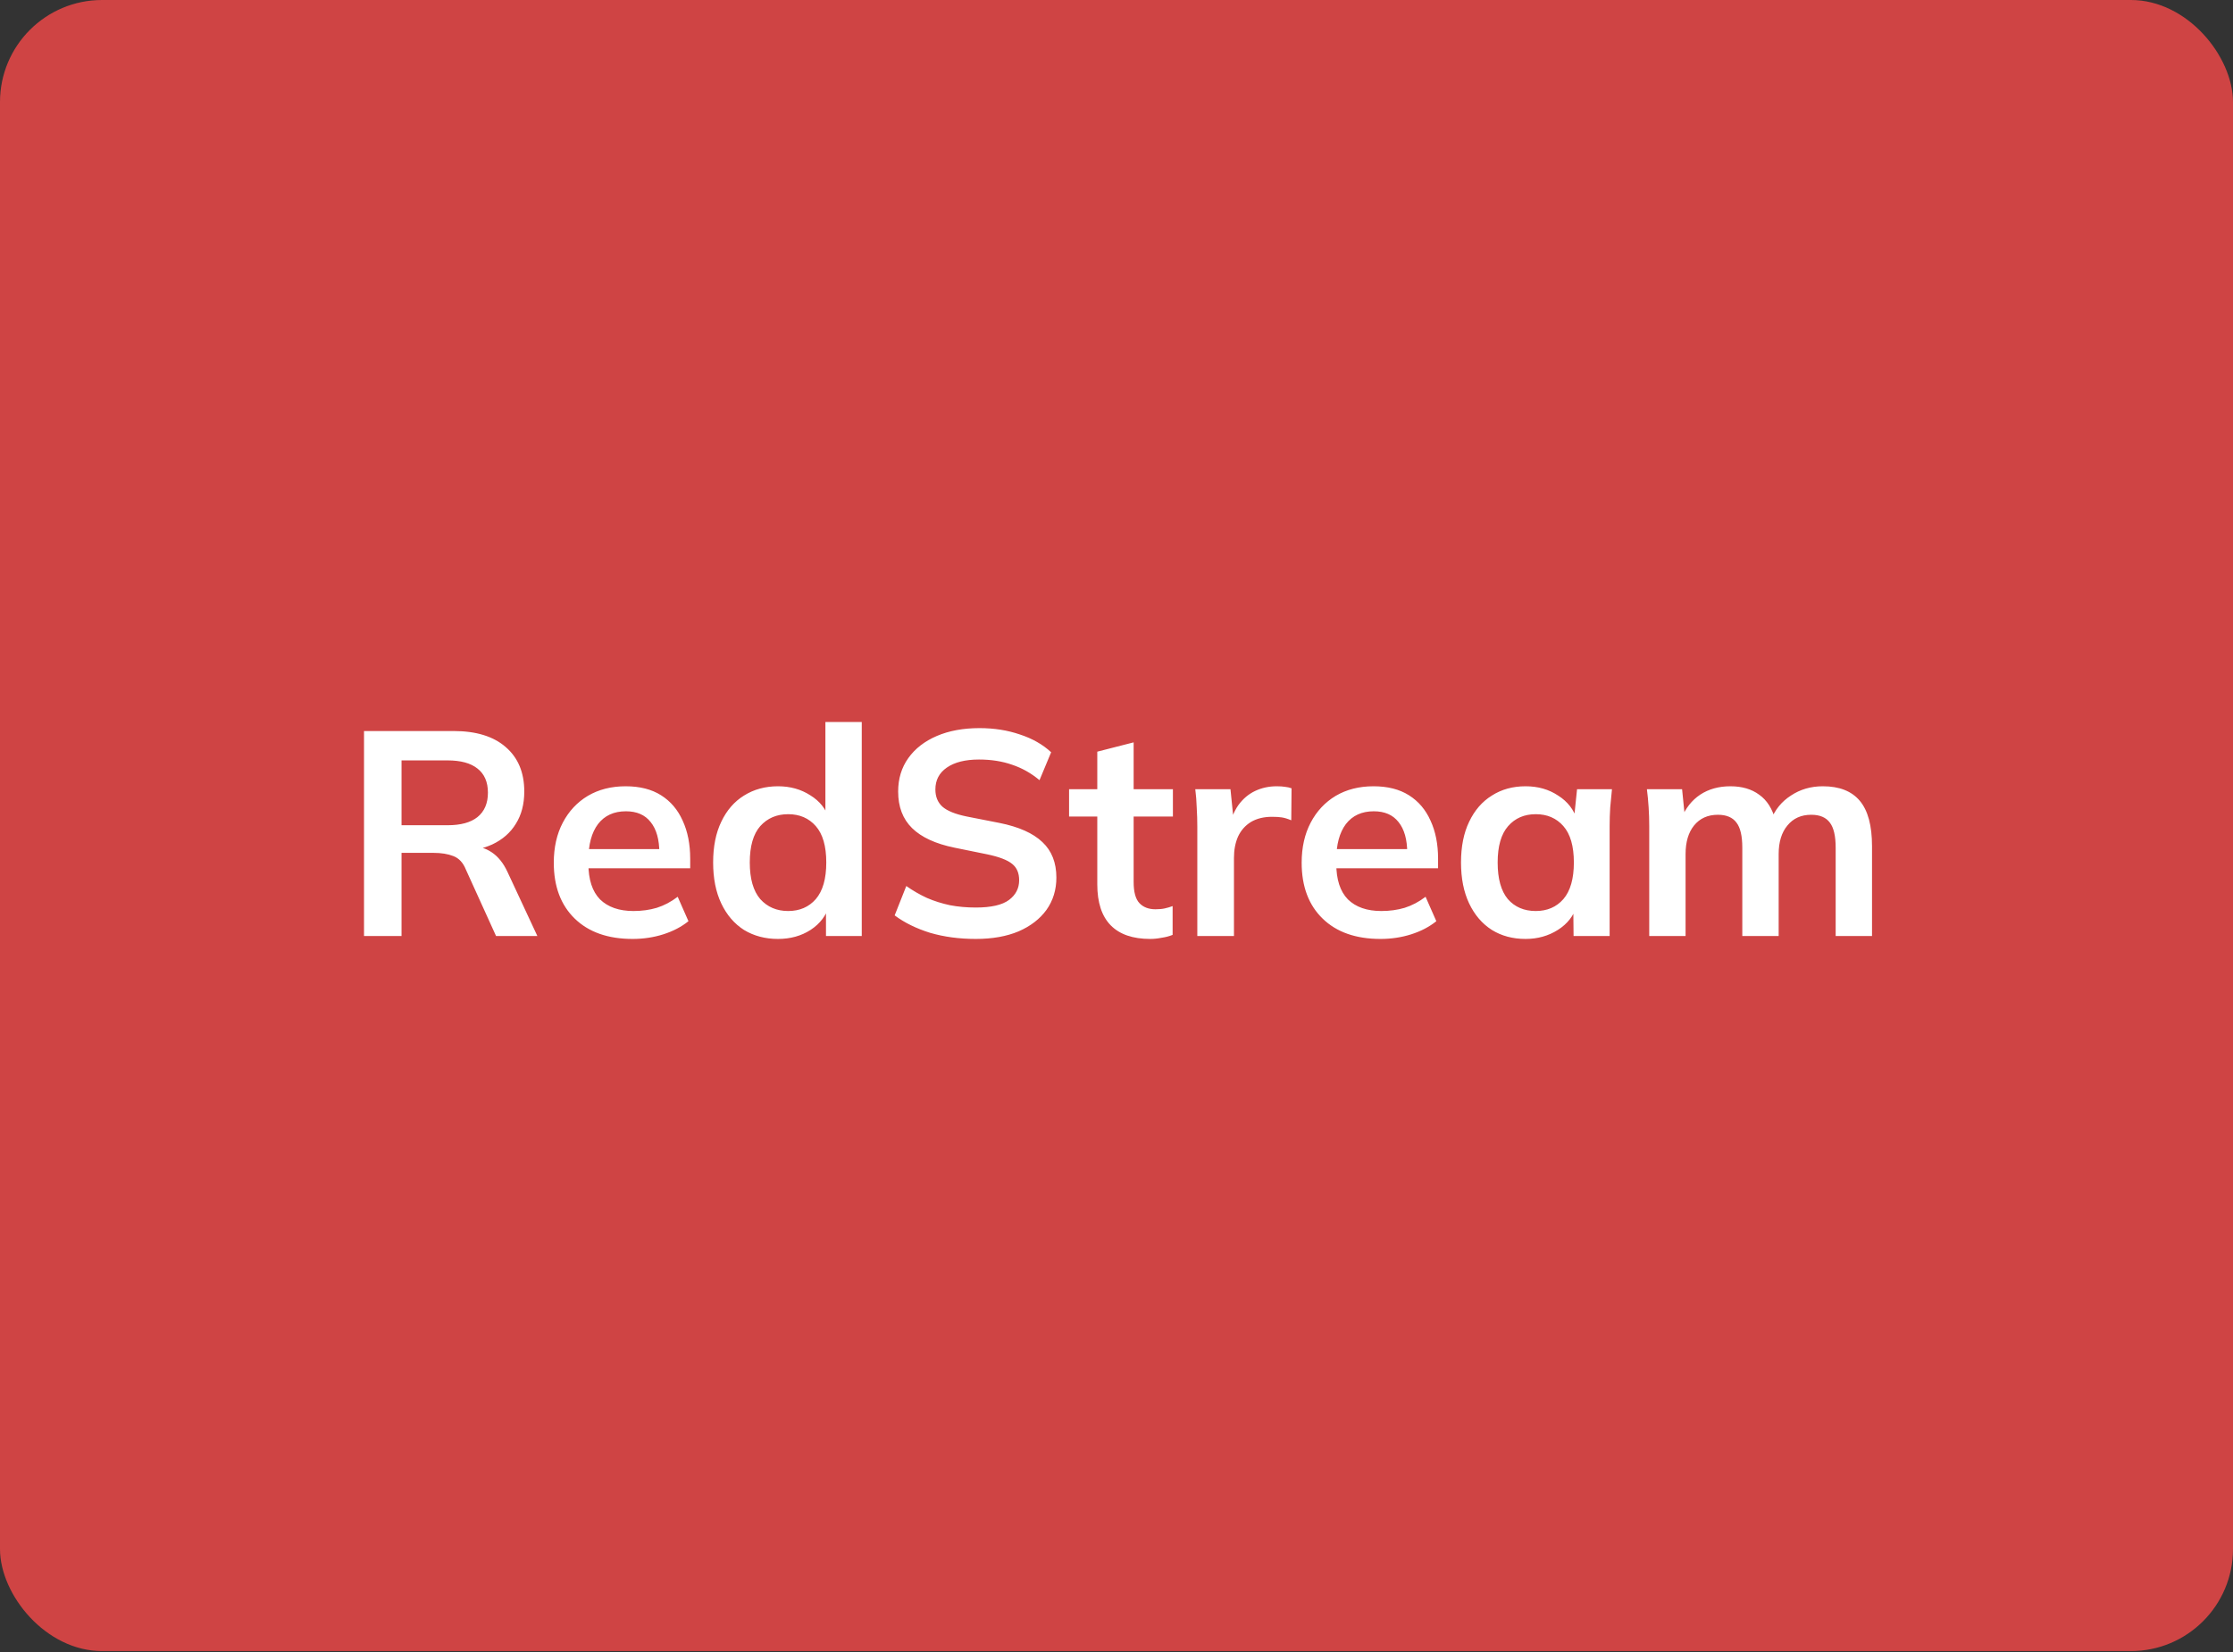 <svg width="1400" height="1036" viewBox="0 0 1400 1036" fill="none" xmlns="http://www.w3.org/2000/svg">
<rect x="0" y="0" width="1400" height="1036" fill="#333333" stroke="none"/>
<g clip-path="url(#clip0_2580_537)">
<rect width="1400" height="1035.42" rx="64" fill="#CF4444"/>
<path d="M228.224 587V458.44H284.389C298.491 458.44 309.372 461.783 317.031 468.469C324.811 475.156 328.701 484.456 328.701 496.369C328.701 504.272 326.939 511.019 323.413 516.611C320.009 522.203 315.086 526.519 308.642 529.558C302.199 532.476 294.601 533.935 285.848 533.935L288.401 530.47H294.601C299.707 530.47 304.266 531.807 308.278 534.482C312.289 537.156 315.572 541.229 318.125 546.7L336.907 587H311.013L292.048 545.241C290.346 540.986 287.732 538.19 284.207 536.852C280.803 535.515 276.669 534.846 271.807 534.846H251.748V587H228.224ZM251.748 517.523H280.56C288.826 517.523 295.087 515.821 299.342 512.417C303.719 508.891 305.907 503.785 305.907 497.099C305.907 490.413 303.719 485.367 299.342 481.963C295.087 478.559 288.826 476.857 280.56 476.857H251.748V517.523ZM396.62 588.824C381.181 588.824 369.084 584.569 360.331 576.059C351.578 567.549 347.202 555.878 347.202 541.047C347.202 531.442 349.086 523.054 352.855 515.881C356.624 508.709 361.851 503.117 368.537 499.105C375.345 495.093 383.247 493.087 392.244 493.087C401.118 493.087 408.534 494.971 414.491 498.74C420.448 502.509 424.946 507.797 427.985 514.605C431.146 521.413 432.726 529.376 432.726 538.494V544.511H365.62V532.476H416.497L413.397 535.029C413.397 526.519 411.573 520.015 407.926 515.517C404.401 511.019 399.234 508.77 392.426 508.77C384.889 508.77 379.053 511.444 374.92 516.793C370.908 522.142 368.902 529.619 368.902 539.223V541.594C368.902 551.562 371.334 559.039 376.196 564.023C381.181 568.886 388.171 571.317 397.167 571.317C402.395 571.317 407.258 570.649 411.756 569.312C416.375 567.853 420.752 565.543 424.885 562.382L431.632 577.7C427.256 581.225 422.028 583.961 415.95 585.906C409.871 587.851 403.428 588.824 396.62 588.824ZM487.771 588.824C479.747 588.824 472.635 586.939 466.435 583.171C460.357 579.28 455.615 573.749 452.211 566.576C448.807 559.404 447.105 550.833 447.105 540.864C447.105 530.895 448.807 522.385 452.211 515.334C455.615 508.162 460.357 502.691 466.435 498.922C472.635 495.032 479.747 493.087 487.771 493.087C495.43 493.087 502.177 494.971 508.012 498.74C513.969 502.387 517.92 507.372 519.865 513.693H517.495V452.787H540.289V587H517.859V567.488H520.047C518.102 574.053 514.151 579.28 508.194 583.171C502.359 586.939 495.551 588.824 487.771 588.824ZM494.153 571.317C501.326 571.317 507.1 568.825 511.477 563.841C515.853 558.735 518.042 551.076 518.042 540.864C518.042 530.652 515.853 523.054 511.477 518.07C507.1 513.085 501.326 510.593 494.153 510.593C486.98 510.593 481.145 513.085 476.647 518.07C472.27 523.054 470.082 530.652 470.082 540.864C470.082 551.076 472.27 558.735 476.647 563.841C481.145 568.825 486.98 571.317 494.153 571.317ZM611.793 588.824C601.46 588.824 591.917 587.547 583.164 584.994C574.532 582.32 567.116 578.672 560.916 574.053L568.211 555.635C572.344 558.553 576.66 561.045 581.158 563.111C585.656 565.057 590.458 566.576 595.564 567.67C600.67 568.643 606.08 569.129 611.793 569.129C621.398 569.129 628.327 567.549 632.582 564.388C636.837 561.227 638.964 557.094 638.964 551.988C638.964 547.49 637.506 544.086 634.588 541.776C631.67 539.345 626.443 537.339 618.905 535.758L598.299 531.564C586.507 529.133 577.693 525.06 571.858 519.346C566.022 513.632 563.105 505.974 563.105 496.369C563.105 488.346 565.232 481.356 569.487 475.399C573.742 469.442 579.699 464.822 587.358 461.54C595.017 458.257 603.952 456.616 614.164 456.616C623.282 456.616 631.731 457.953 639.511 460.628C647.292 463.181 653.796 466.889 659.023 471.752L651.729 489.258C646.502 484.881 640.788 481.66 634.588 479.593C628.388 477.405 621.458 476.31 613.799 476.31C605.168 476.31 598.421 478.012 593.558 481.416C588.817 484.699 586.446 489.258 586.446 495.093C586.446 499.591 587.905 503.177 590.823 505.852C593.862 508.527 598.968 510.593 606.14 512.052L626.564 516.064C638.721 518.495 647.717 522.507 653.553 528.099C659.388 533.57 662.306 540.986 662.306 550.347C662.306 558.006 660.239 564.753 656.106 570.588C651.972 576.302 646.137 580.8 638.6 584.082C631.062 587.243 622.127 588.824 611.793 588.824ZM721.142 588.824C710.201 588.824 701.934 585.967 696.342 580.253C690.75 574.539 687.954 565.968 687.954 554.541V512.052H670.265V494.911H687.954V471.387L710.748 465.551V494.911H735.366V512.052H710.748V553.082C710.748 559.404 711.964 563.841 714.395 566.394C716.827 568.947 720.17 570.223 724.425 570.223C726.735 570.223 728.68 570.041 730.26 569.676C731.962 569.312 733.603 568.825 735.184 568.217V586.271C733.117 587.122 730.807 587.729 728.254 588.094C725.823 588.58 723.452 588.824 721.142 588.824ZM750.667 587V518.434C750.667 514.544 750.545 510.593 750.302 506.581C750.181 502.57 749.877 498.679 749.39 494.911H771.455L774.008 520.076H770.361C771.577 513.997 773.583 508.952 776.379 504.94C779.297 500.928 782.822 497.95 786.956 496.005C791.089 494.06 795.587 493.087 800.45 493.087C802.638 493.087 804.401 493.209 805.738 493.452C807.075 493.573 808.413 493.877 809.75 494.364L809.568 514.423C807.258 513.45 805.252 512.842 803.55 512.599C801.969 512.356 799.964 512.234 797.532 512.234C792.305 512.234 787.867 513.329 784.22 515.517C780.695 517.705 778.02 520.744 776.197 524.635C774.495 528.525 773.644 532.962 773.644 537.946V587H750.667ZM865.508 588.824C850.068 588.824 837.972 584.569 829.219 576.059C820.466 567.549 816.09 555.878 816.09 541.047C816.09 531.442 817.974 523.054 821.743 515.881C825.511 508.709 830.739 503.117 837.425 499.105C844.233 495.093 852.135 493.087 861.131 493.087C870.006 493.087 877.422 494.971 883.379 498.74C889.336 502.509 893.834 507.797 896.873 514.605C900.034 521.413 901.614 529.376 901.614 538.494V544.511H834.507V532.476H885.385L882.285 535.029C882.285 526.519 880.461 520.015 876.814 515.517C873.288 511.019 868.122 508.77 861.314 508.77C853.776 508.77 847.941 511.444 843.808 516.793C839.796 522.142 837.79 529.619 837.79 539.223V541.594C837.79 551.562 840.221 559.039 845.084 564.023C850.068 568.886 857.059 571.317 866.055 571.317C871.282 571.317 876.145 570.649 880.643 569.312C885.263 567.853 889.64 565.543 893.773 562.382L900.52 577.7C896.144 581.225 890.916 583.961 884.837 585.906C878.759 587.851 872.316 588.824 865.508 588.824ZM956.476 588.824C948.452 588.824 941.401 586.939 935.323 583.171C929.244 579.28 924.503 573.749 921.099 566.576C917.695 559.404 915.993 550.833 915.993 540.864C915.993 530.895 917.695 522.385 921.099 515.334C924.503 508.162 929.244 502.691 935.323 498.922C941.401 495.032 948.452 493.087 956.476 493.087C964.256 493.087 971.064 495.032 976.9 498.922C982.857 502.691 986.808 507.797 988.753 514.24H986.747L988.753 494.911H1010.64C1010.27 498.679 1009.91 502.509 1009.54 506.399C1009.3 510.289 1009.18 514.119 1009.18 517.887V587H986.565L986.382 568.035H988.571C986.625 574.357 982.674 579.402 976.717 583.171C970.76 586.939 964.013 588.824 956.476 588.824ZM962.858 571.317C970.031 571.317 975.806 568.825 980.182 563.841C984.559 558.735 986.747 551.076 986.747 540.864C986.747 530.652 984.559 523.054 980.182 518.07C975.806 513.085 970.031 510.593 962.858 510.593C955.686 510.593 949.911 513.085 945.535 518.07C941.158 523.054 938.97 530.652 938.97 540.864C938.97 551.076 941.097 558.735 945.352 563.841C949.729 568.825 955.564 571.317 962.858 571.317ZM1034 587V517.887C1034 514.119 1033.88 510.289 1033.63 506.399C1033.39 502.509 1033.03 498.679 1032.54 494.911H1054.6L1056.43 513.146H1054.24C1056.79 506.825 1060.68 501.901 1065.91 498.375C1071.26 494.85 1077.58 493.087 1084.88 493.087C1092.17 493.087 1098.19 494.85 1102.93 498.375C1107.79 501.779 1111.2 507.128 1113.14 514.423H1110.22C1112.78 507.858 1116.97 502.691 1122.81 498.922C1128.64 495.032 1135.33 493.087 1142.86 493.087C1153.2 493.087 1160.92 496.126 1166.02 502.205C1171.13 508.283 1173.68 517.766 1173.68 530.652V587H1150.89V531.564C1150.89 524.27 1149.67 519.042 1147.24 515.881C1144.81 512.599 1140.92 510.958 1135.57 510.958C1129.25 510.958 1124.26 513.207 1120.62 517.705C1116.97 522.082 1115.15 528.039 1115.15 535.576V587H1092.35V531.564C1092.35 524.27 1091.14 519.042 1088.7 515.881C1086.27 512.599 1082.38 510.958 1077.03 510.958C1070.71 510.958 1065.73 513.207 1062.08 517.705C1058.56 522.082 1056.79 528.039 1056.79 535.576V587H1034Z" fill="white"/>
</g>
<defs>
<clipPath id="clip0_2580_537">
<rect width="1400" height="1035.42" rx="64" fill="white"/>
</clipPath>
</defs>
</svg>
